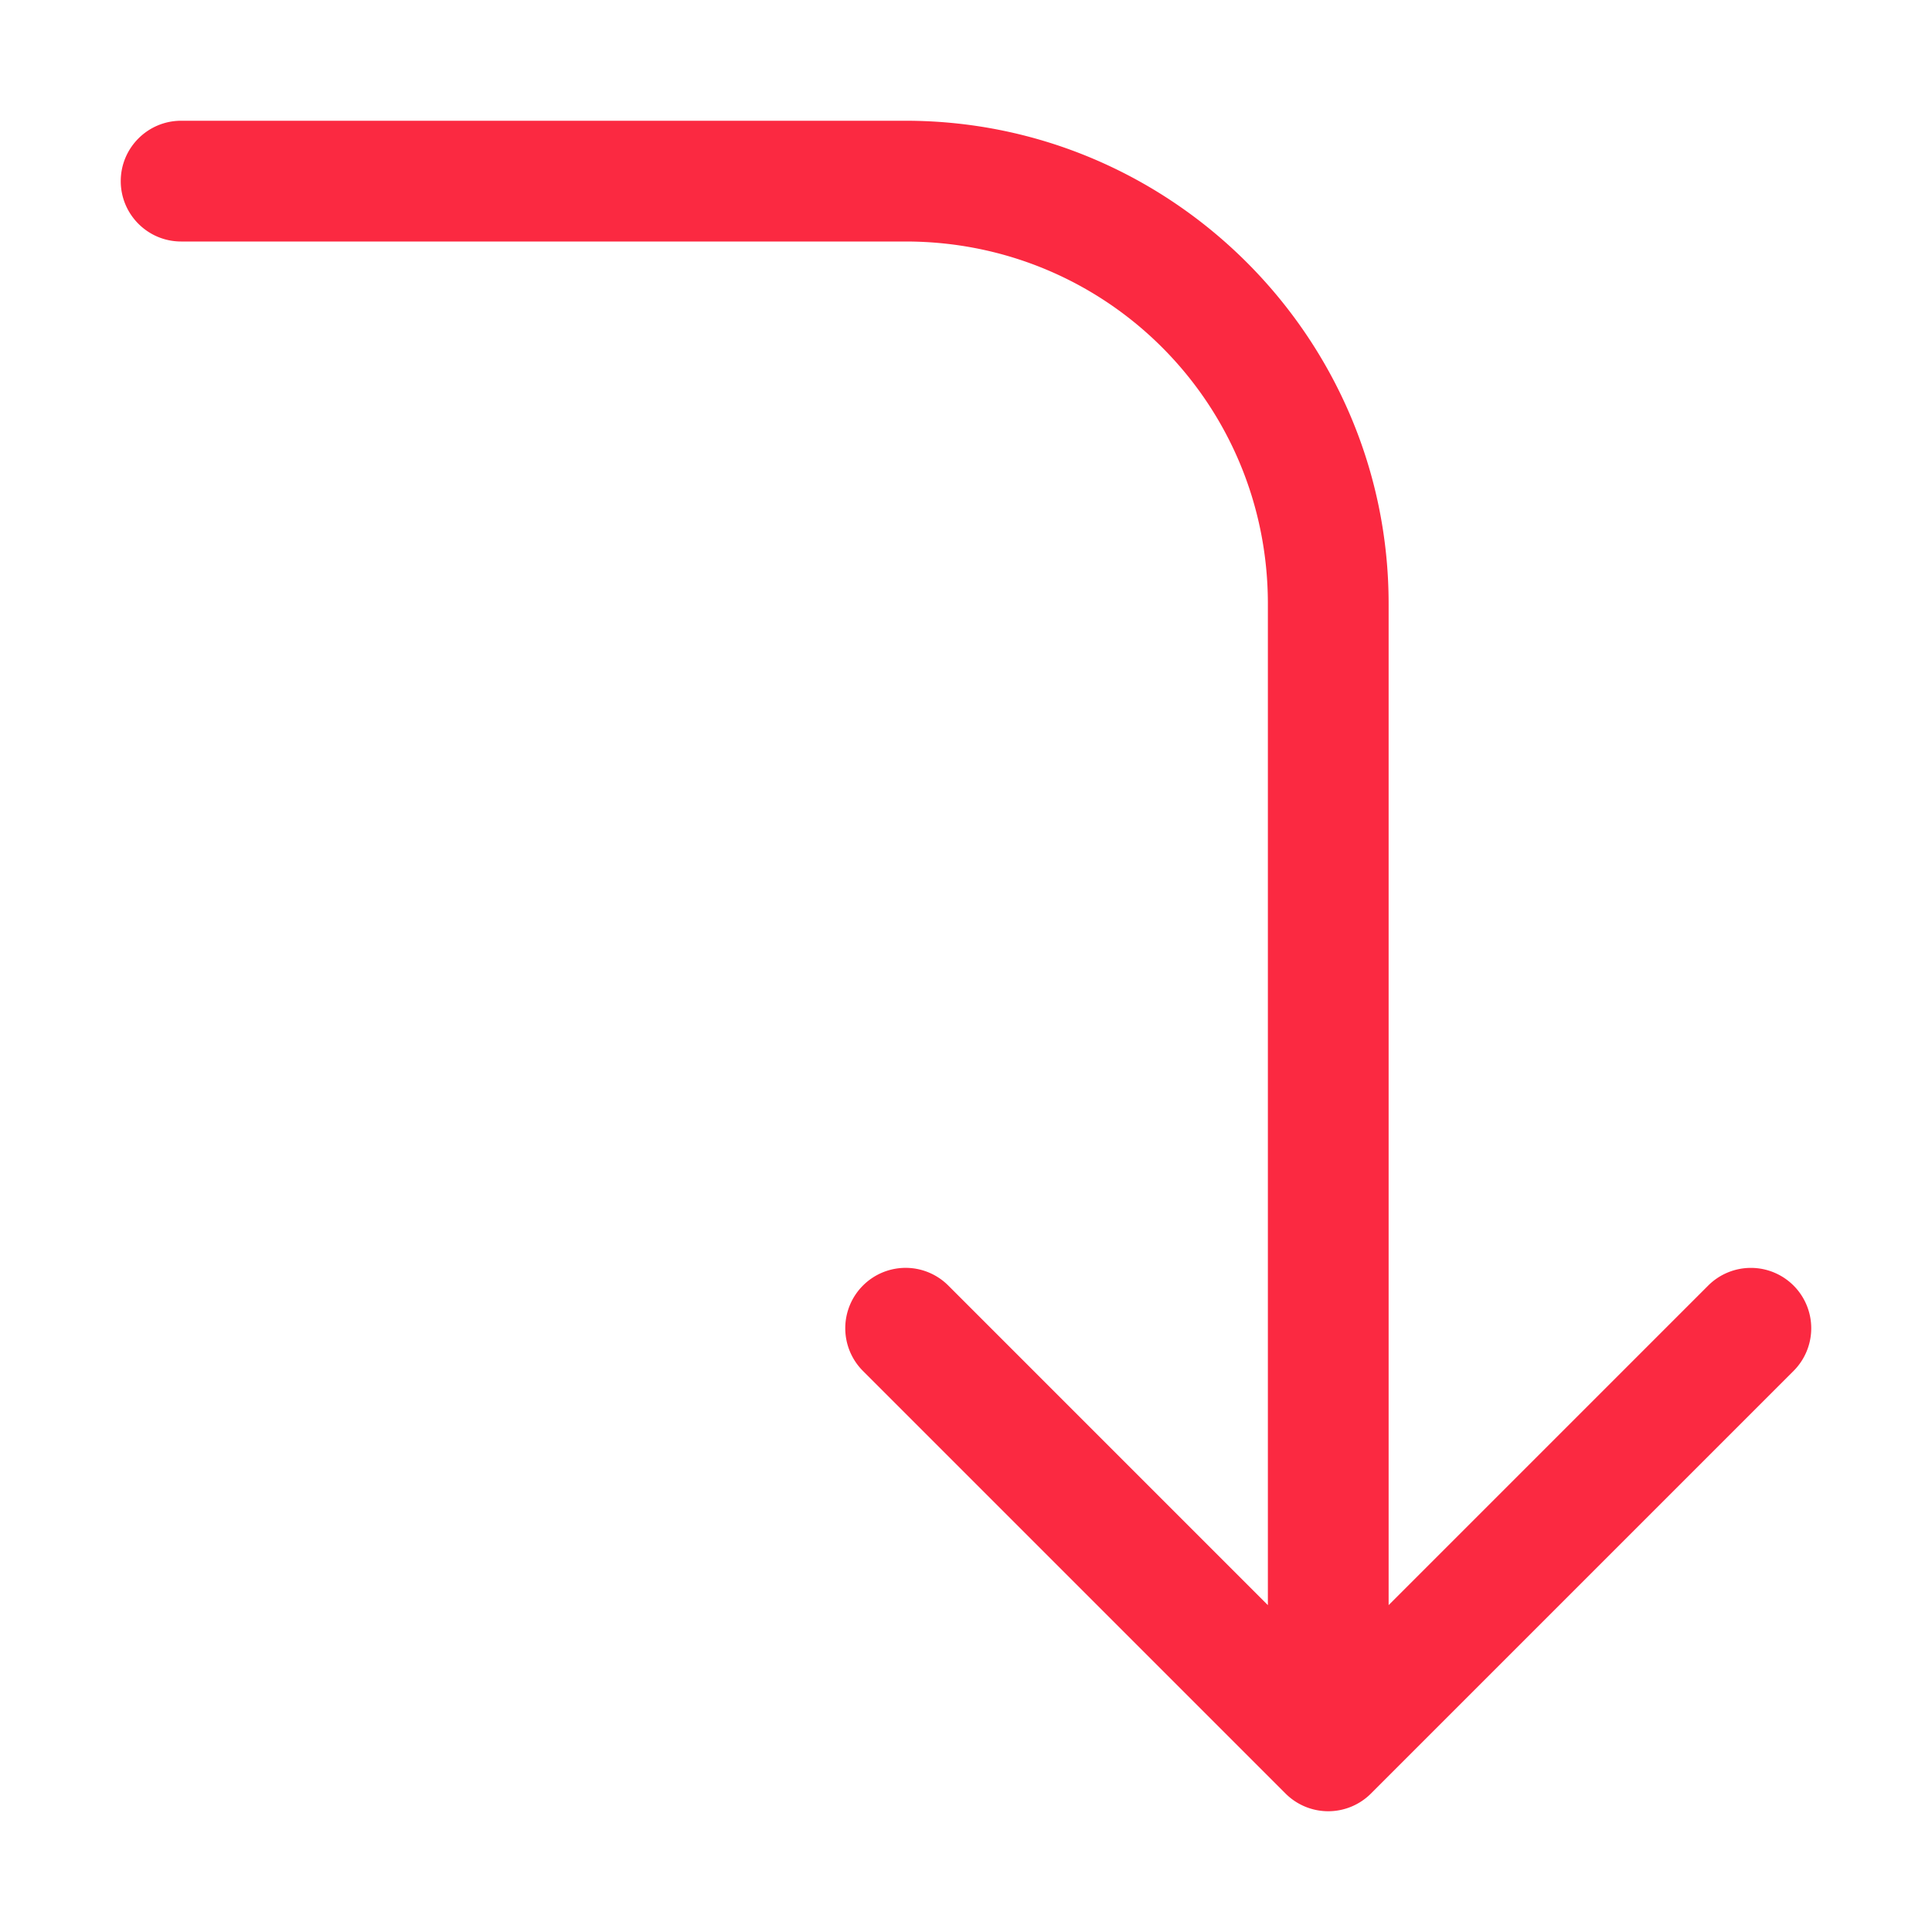 <?xml version="1.0" encoding="UTF-8"?> <!-- icon666.com - MILLIONS vector ICONS FREE --> <svg xmlns="http://www.w3.org/2000/svg" id="SVGRoot" viewBox="0 0 32 32"> <path d="m3 2c-.552 0-1 .448-1 1s.448 1 1 1h12c3.326 0 6 2.674 6 6v16.586l-5.293-5.293a1 1 0 0 0 -.678-.293 1 1 0 0 0 -.736.293 1 1 0 0 0 0 1.414l7 7a1 1 0 0 0 1.414 0l7-7a1 1 0 0 0 0-1.414 1 1 0 0 0 -1.414 0l-5.293 5.293v-16.586c0-4.406-3.594-8-8-8h-12z" fill="#000000" style="fill: rgb(251, 41, 65);"></path> </svg> 